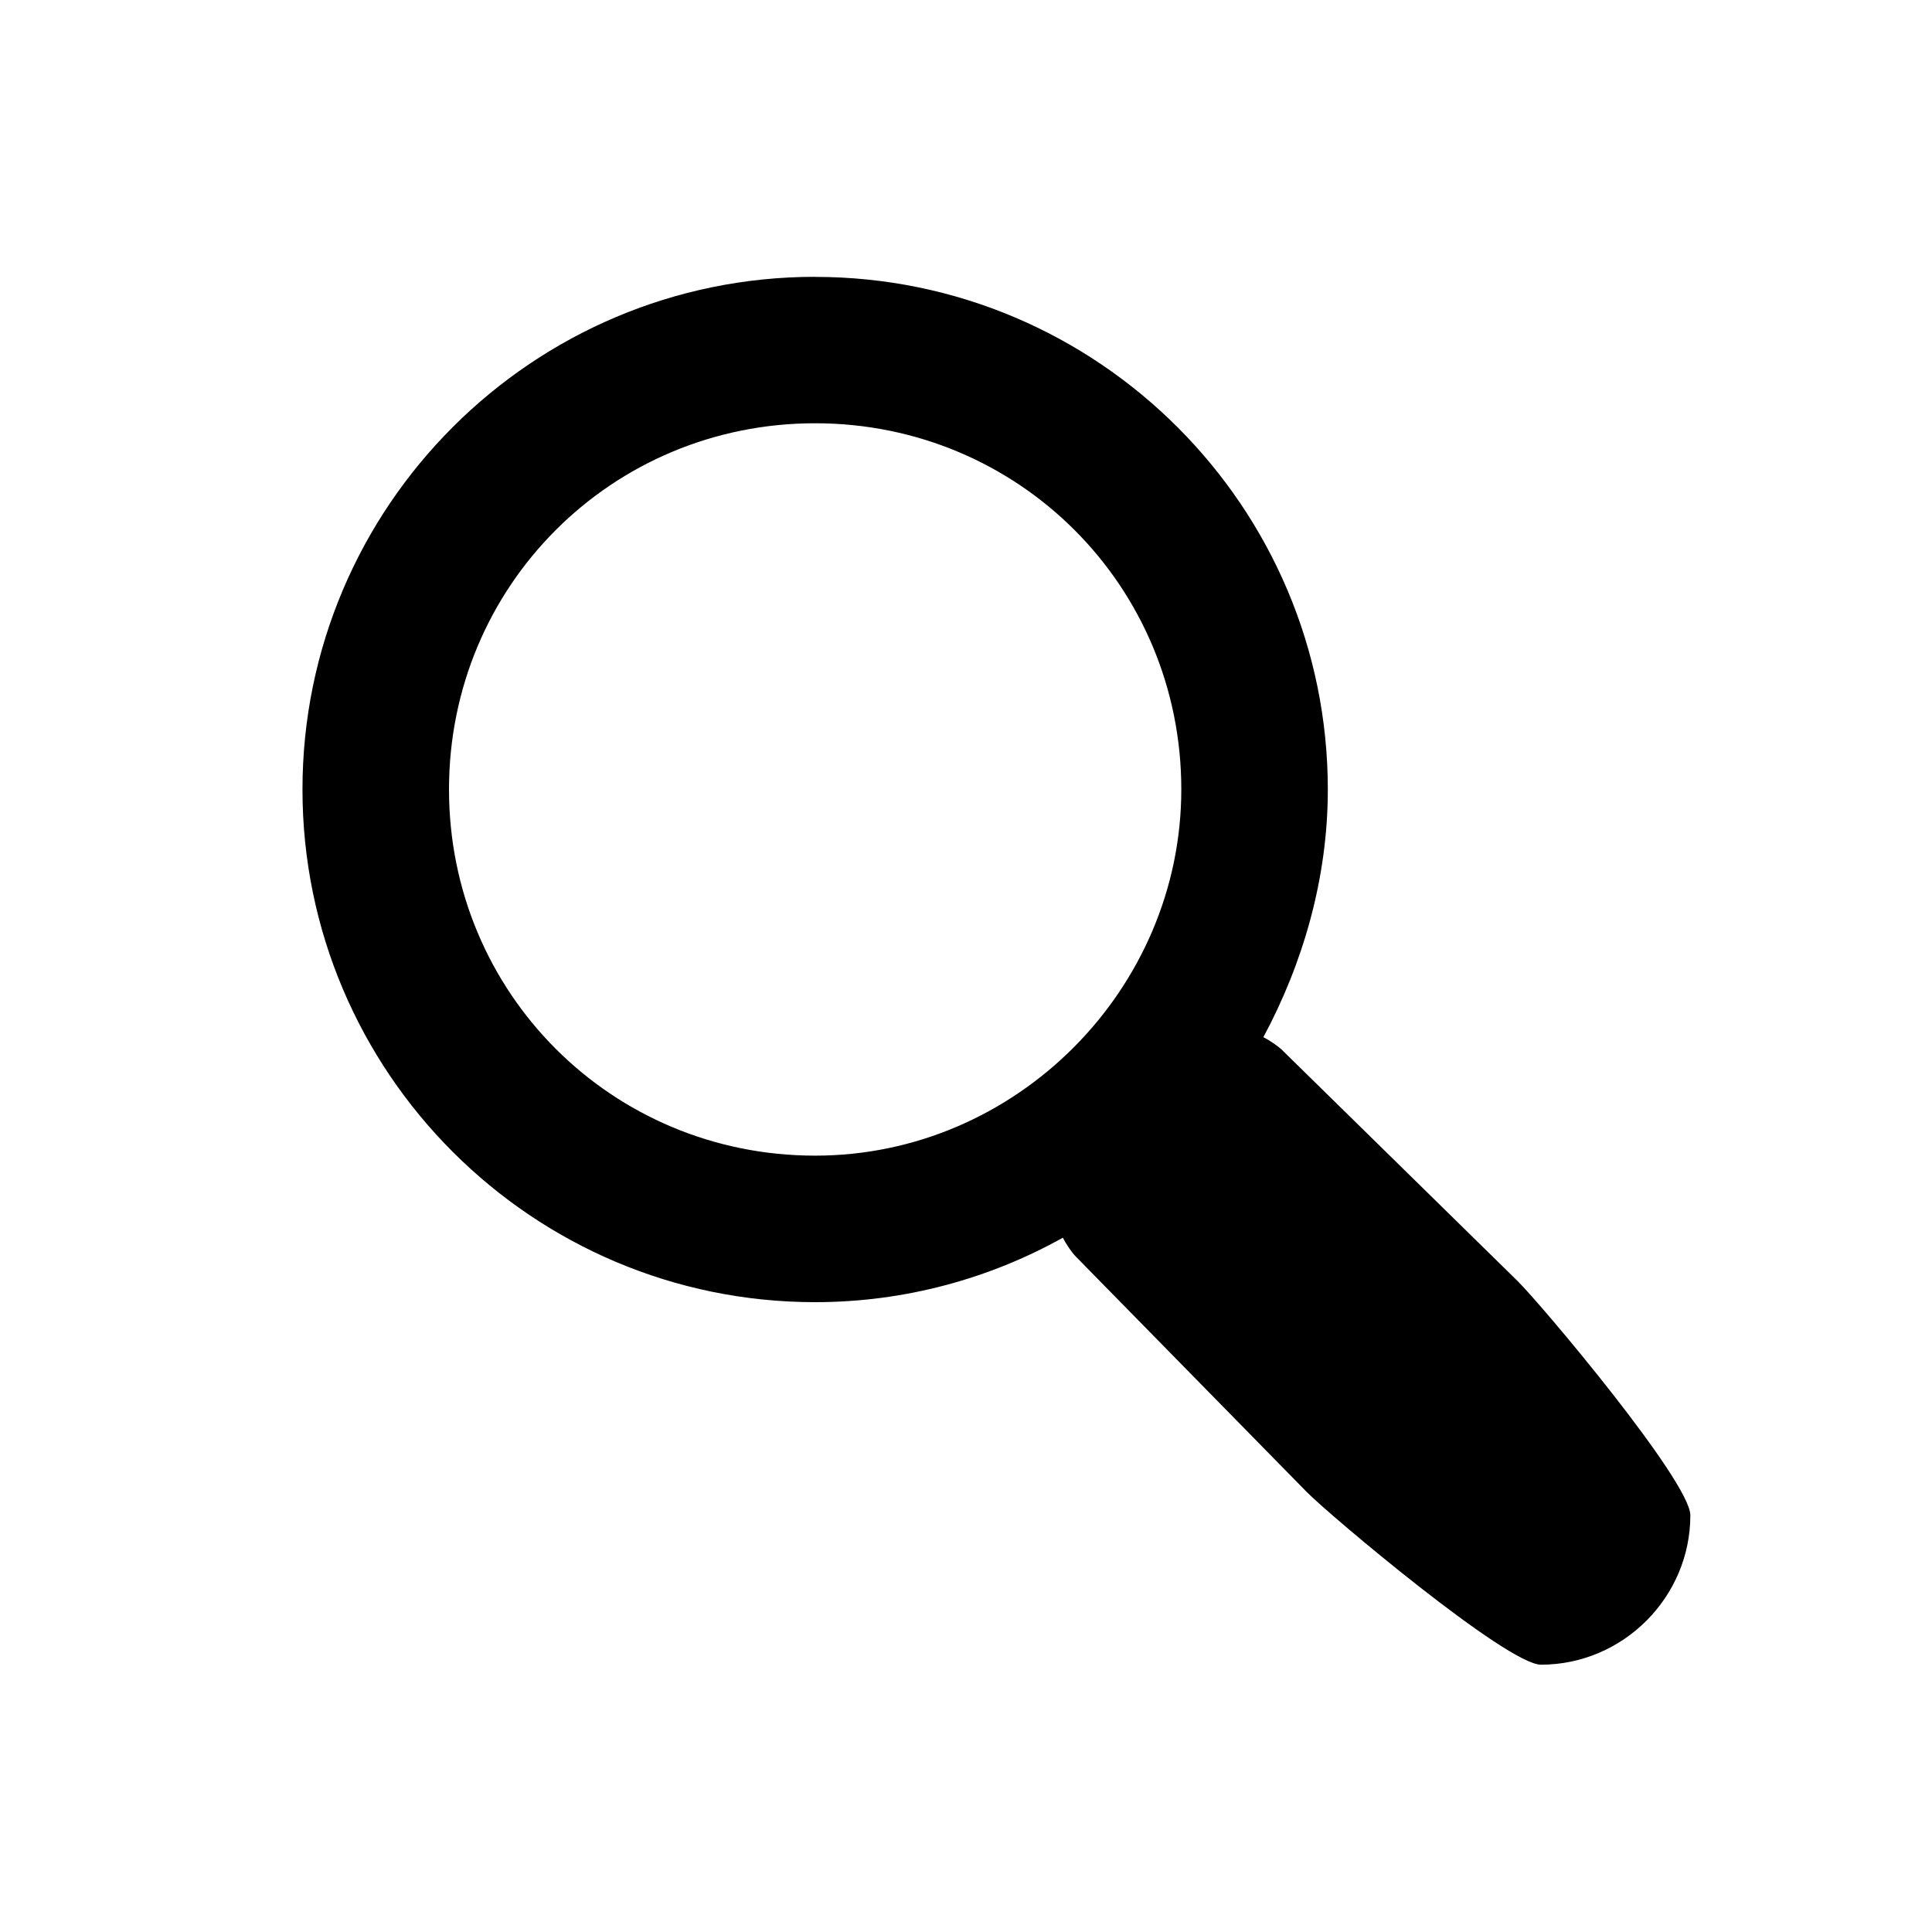 <svg xmlns="http://www.w3.org/2000/svg" viewBox="0 0 25 25" version="1.1" class="iconsvg iconsvg-loupe" style="enable-background:new 0 0 25 25;" xml:space="preserve">
  <g transform="translate(0,-1027.362)">
    <path
		class="iconsvg-motif"
       d="m 10.548,1030.944 c -3.659,0 -6.634,2.974 -6.634,6.634 0,3.659 2.974,6.634 6.634,6.634 1.155,0 2.254,-0.303 3.205,-0.834 0.038,0.076 0.114,0.189 0.169,0.245 l 2.984,3.042 c 0.3,0.306 2.597,2.238 3.034,2.238 1.061,0 1.933,-0.872 1.933,-1.933 0,-0.437 -1.932,-2.734 -2.238,-3.034 l -3.042,-2.984 c -0.056,-0.055 -0.169,-0.131 -0.245,-0.169 0.51,-0.95 0.834,-2.05 0.834,-3.204 0,-3.659 -2.975,-6.634 -6.634,-6.634 z m 0,1.895 c 2.633,0 4.738,2.105 4.738,4.738 0,2.582 -2.132,4.739 -4.738,4.739 -2.633,0 -4.738,-2.105 -4.738,-4.739 0,-2.633 2.105,-4.738 4.738,-4.738"
       fill="#000000"/>
  </g>
</svg>
